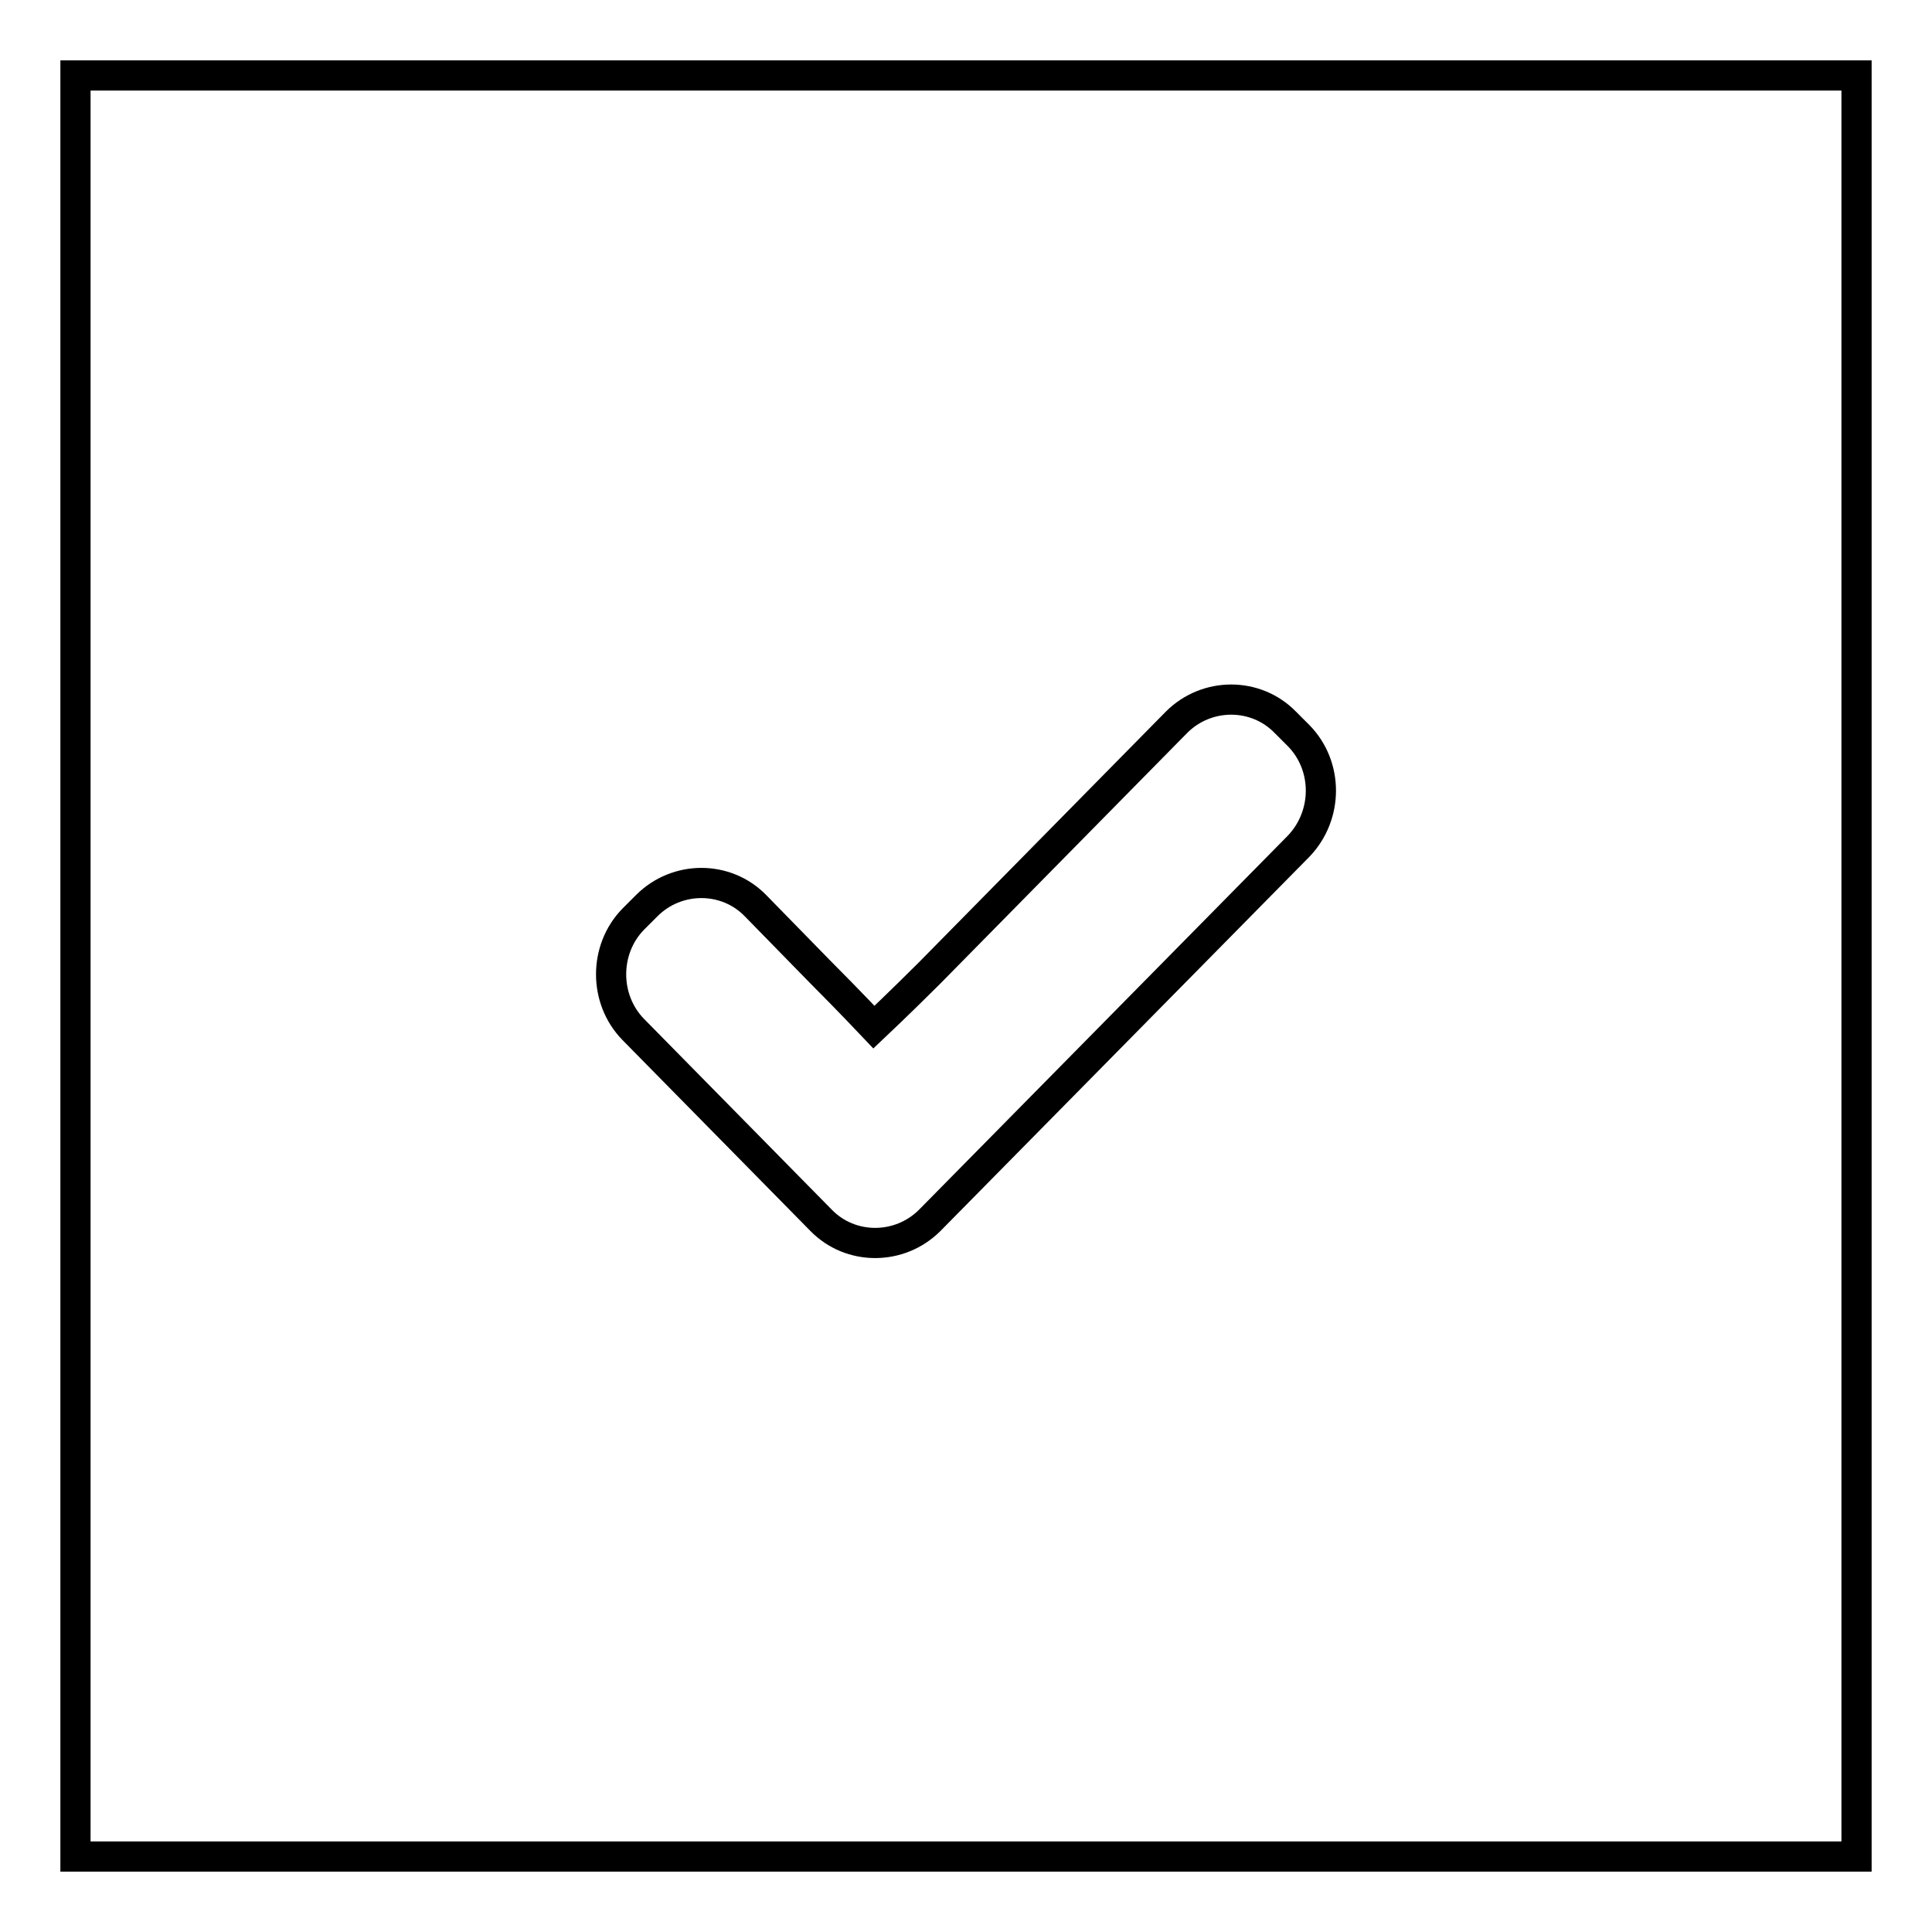 <?xml version="1.0" encoding="utf-8"?>
<!-- Svg Vector Icons : http://www.onlinewebfonts.com/icon -->
<!DOCTYPE svg PUBLIC "-//W3C//DTD SVG 1.1//EN" "http://www.w3.org/Graphics/SVG/1.1/DTD/svg11.dtd">
<svg version="1.1" xmlns="http://www.w3.org/2000/svg" xmlns:xlink="http://www.w3.org/1999/xlink" x="0px" y="0px" viewBox="0 0 256 256" enable-background="new 0 0 256 256" xml:space="preserve">
<g><g><path stroke-width="4" fill-opacity="0" stroke="#000000"  d="M10,10h236v236H10V10z"/><path stroke-width="4" fill-opacity="0" stroke="#000000"  d="M172.1,112.1l-48.9,49.6c-4,4-10.5,4-14.4,0l-24.9-25.3c-3.9-4-3.9-10.6,0-14.6l1.8-1.8c4-4,10.5-4,14.4,0l8.7,8.9c3.6,3.6,7,7.2,7,7.2s3.5-3.3,7.4-7.2l32.7-33.2c4-4,10.5-4,14.4,0l1.8,1.8C176,101.5,176,108,172.1,112.1L172.1,112.1L172.1,112.1z"/></g></g>
</svg>